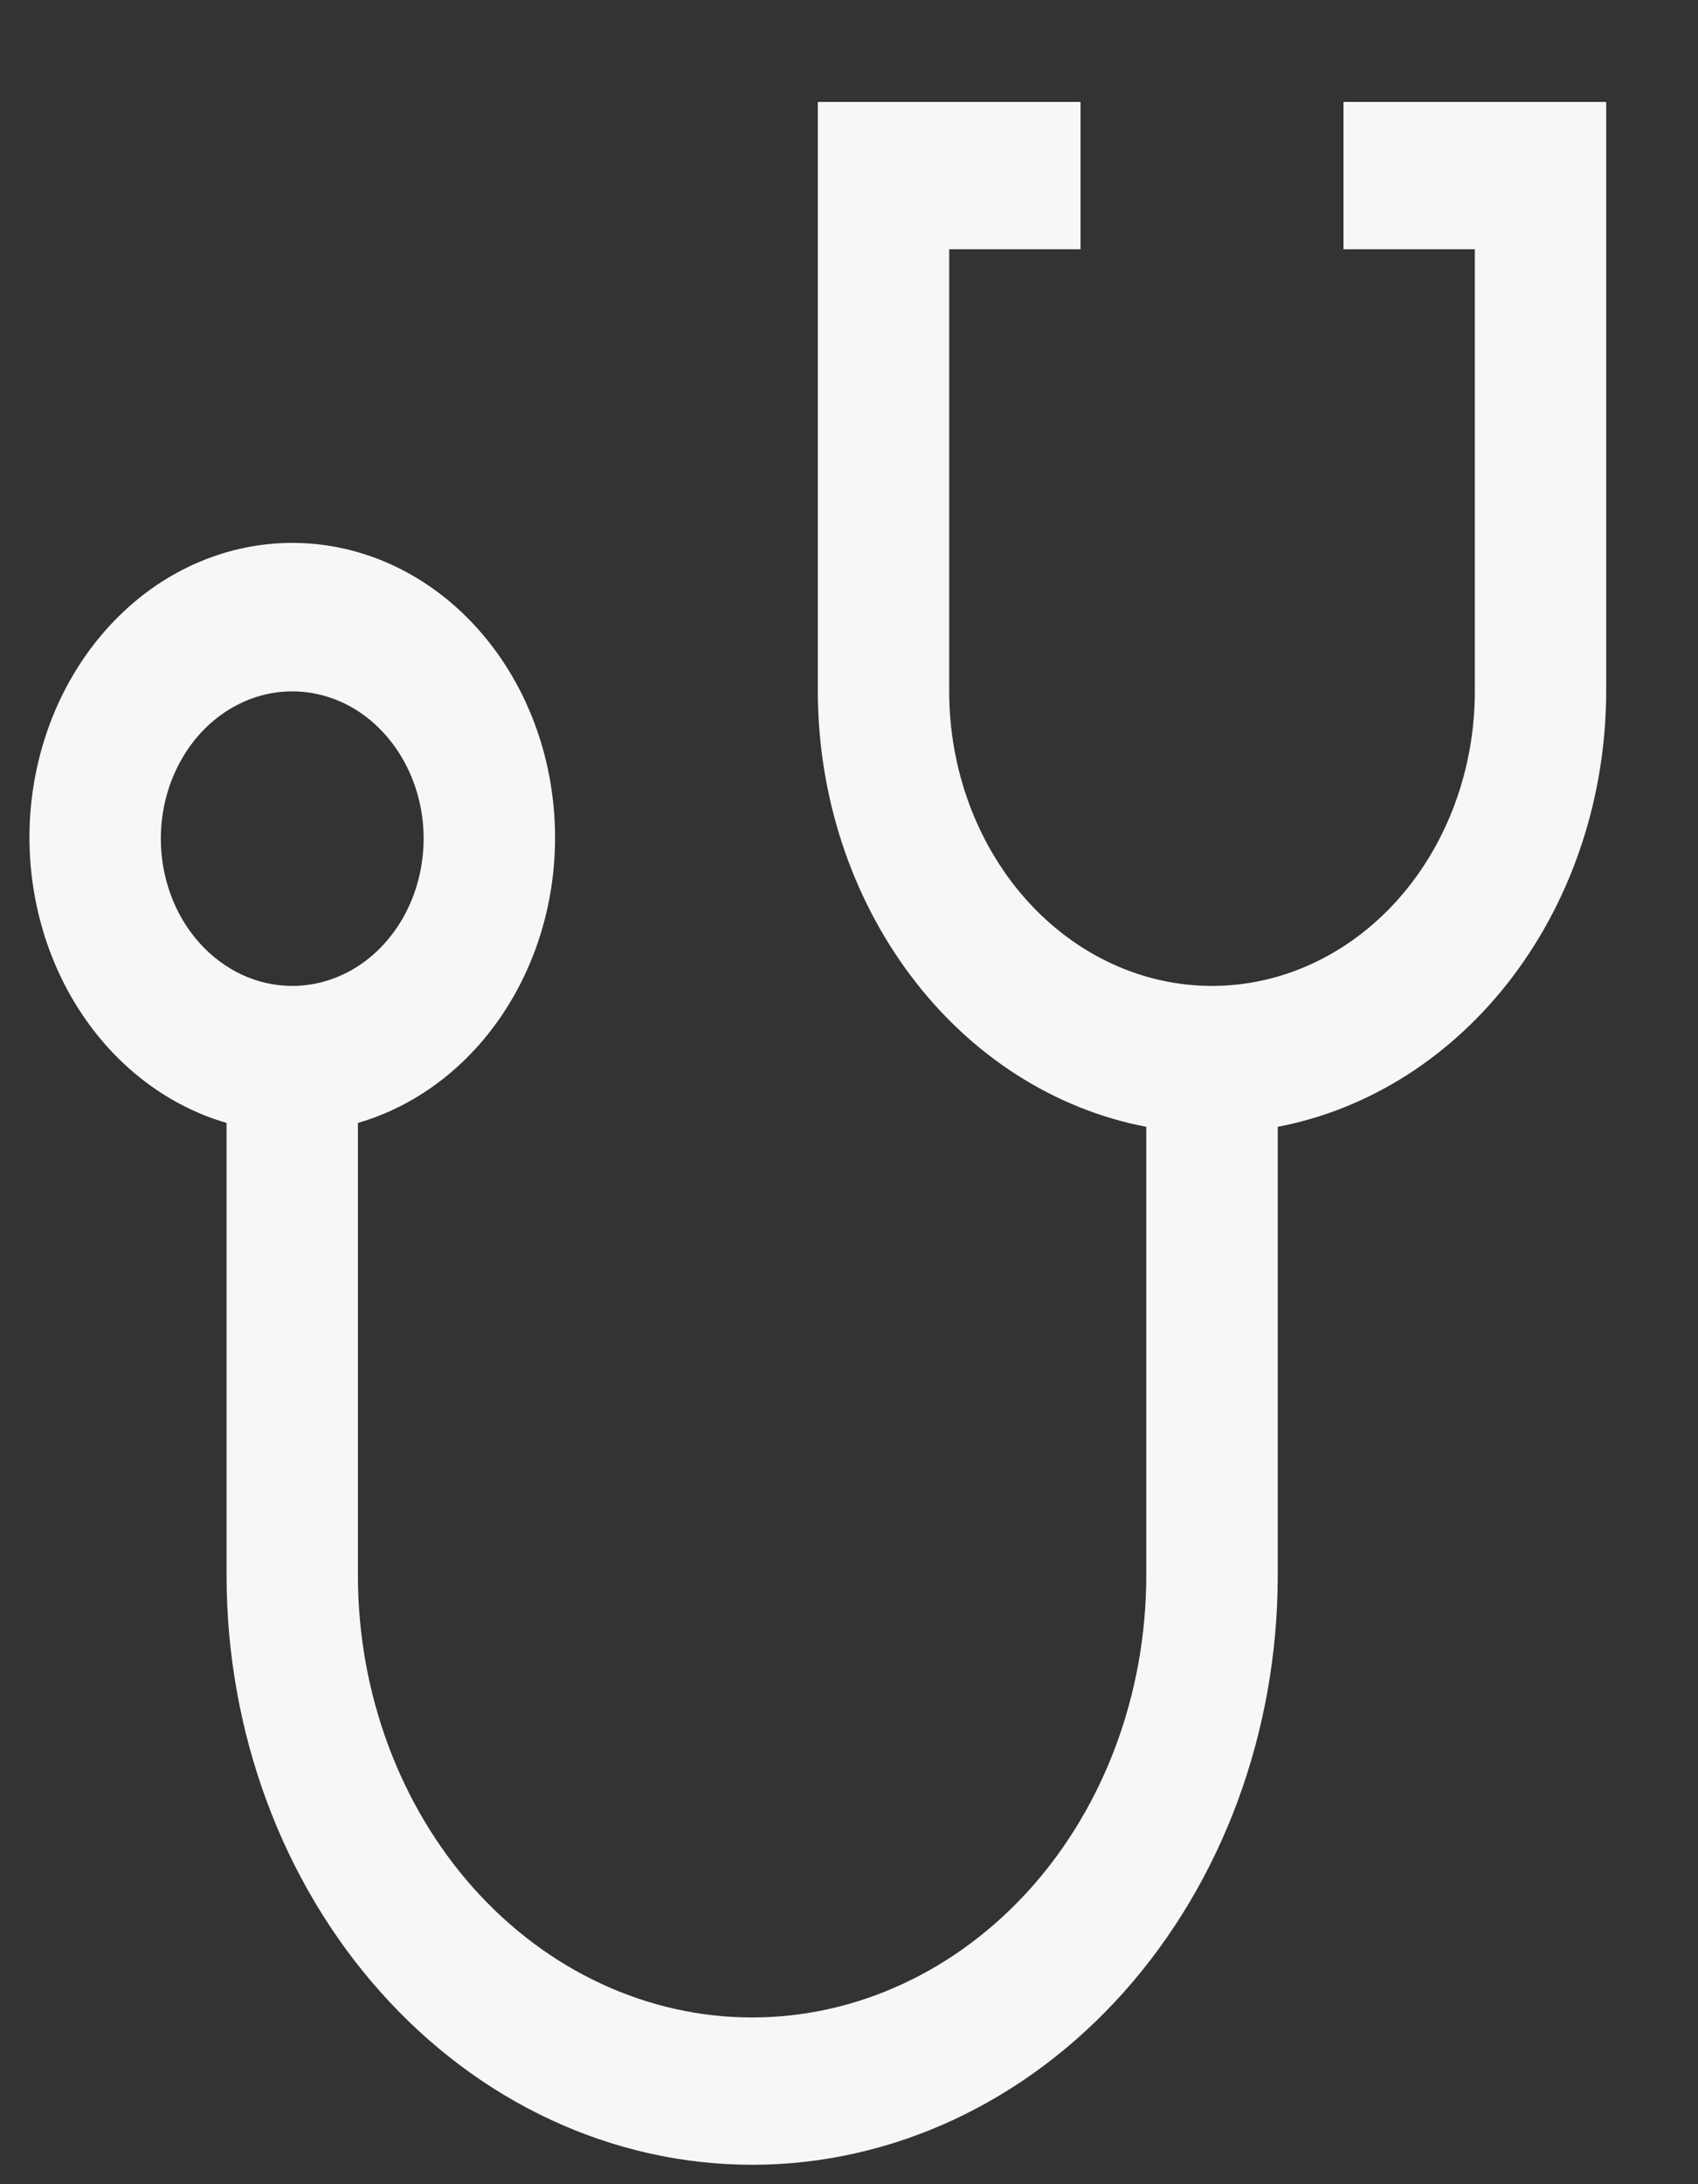 <svg width="14" height="18" viewBox="0 0 14 18" fill="none" xmlns="http://www.w3.org/2000/svg">
<rect x="0" y="0" width="14" height="18" fill="#333333" stroke="none"/>
<g id="stethoscope" clip-path="url(#clip0_2012_438)">
<path id="Path 395" d="M11.077 0.84V2.054H12.16V5.697C12.16 6.341 11.931 6.959 11.525 7.414C11.119 7.869 10.568 8.125 9.993 8.125C9.418 8.125 8.867 7.869 8.461 7.414C8.055 6.959 7.826 6.341 7.826 5.697V2.054H8.909V0.84H6.743V5.697C6.744 6.557 7.017 7.389 7.513 8.046C8.008 8.703 8.695 9.142 9.451 9.286V12.983C9.451 13.949 9.109 14.876 8.5 15.559C7.89 16.242 7.063 16.626 6.201 16.626C5.34 16.626 4.513 16.242 3.903 15.559C3.294 14.876 2.951 13.949 2.951 12.983V9.254C3.462 9.106 3.907 8.754 4.203 8.265C4.499 7.776 4.626 7.183 4.559 6.596C4.493 6.01 4.238 5.471 3.842 5.08C3.447 4.689 2.937 4.474 2.41 4.474C1.883 4.474 1.373 4.689 0.978 5.08C0.582 5.471 0.327 6.01 0.26 6.596C0.194 7.183 0.321 7.776 0.617 8.265C0.913 8.754 1.358 9.106 1.868 9.254V12.982C1.868 14.271 2.325 15.506 3.138 16.417C3.95 17.328 5.052 17.84 6.202 17.84C7.351 17.84 8.453 17.328 9.266 16.417C10.079 15.506 10.535 14.271 10.535 12.982V9.286C11.291 9.142 11.978 8.703 12.474 8.046C12.97 7.389 13.242 6.557 13.243 5.697V0.84H11.077ZM1.326 6.911C1.326 6.671 1.39 6.436 1.509 6.237C1.628 6.037 1.797 5.882 1.995 5.79C2.193 5.698 2.411 5.674 2.621 5.721C2.831 5.767 3.024 5.883 3.175 6.053C3.327 6.223 3.43 6.439 3.472 6.674C3.514 6.91 3.492 7.154 3.41 7.376C3.328 7.598 3.189 7.787 3.011 7.921C2.833 8.054 2.624 8.125 2.409 8.125C2.122 8.125 1.847 7.997 1.644 7.77C1.44 7.542 1.326 7.233 1.326 6.911Z" fill="#F7F7F9"/>
</g>
<defs>
<clipPath id="clip0_2012_438">
<rect width="13" height="17" fill="white" transform="translate(0.243 0.84)"/>
</clipPath>
</defs>
</svg>
